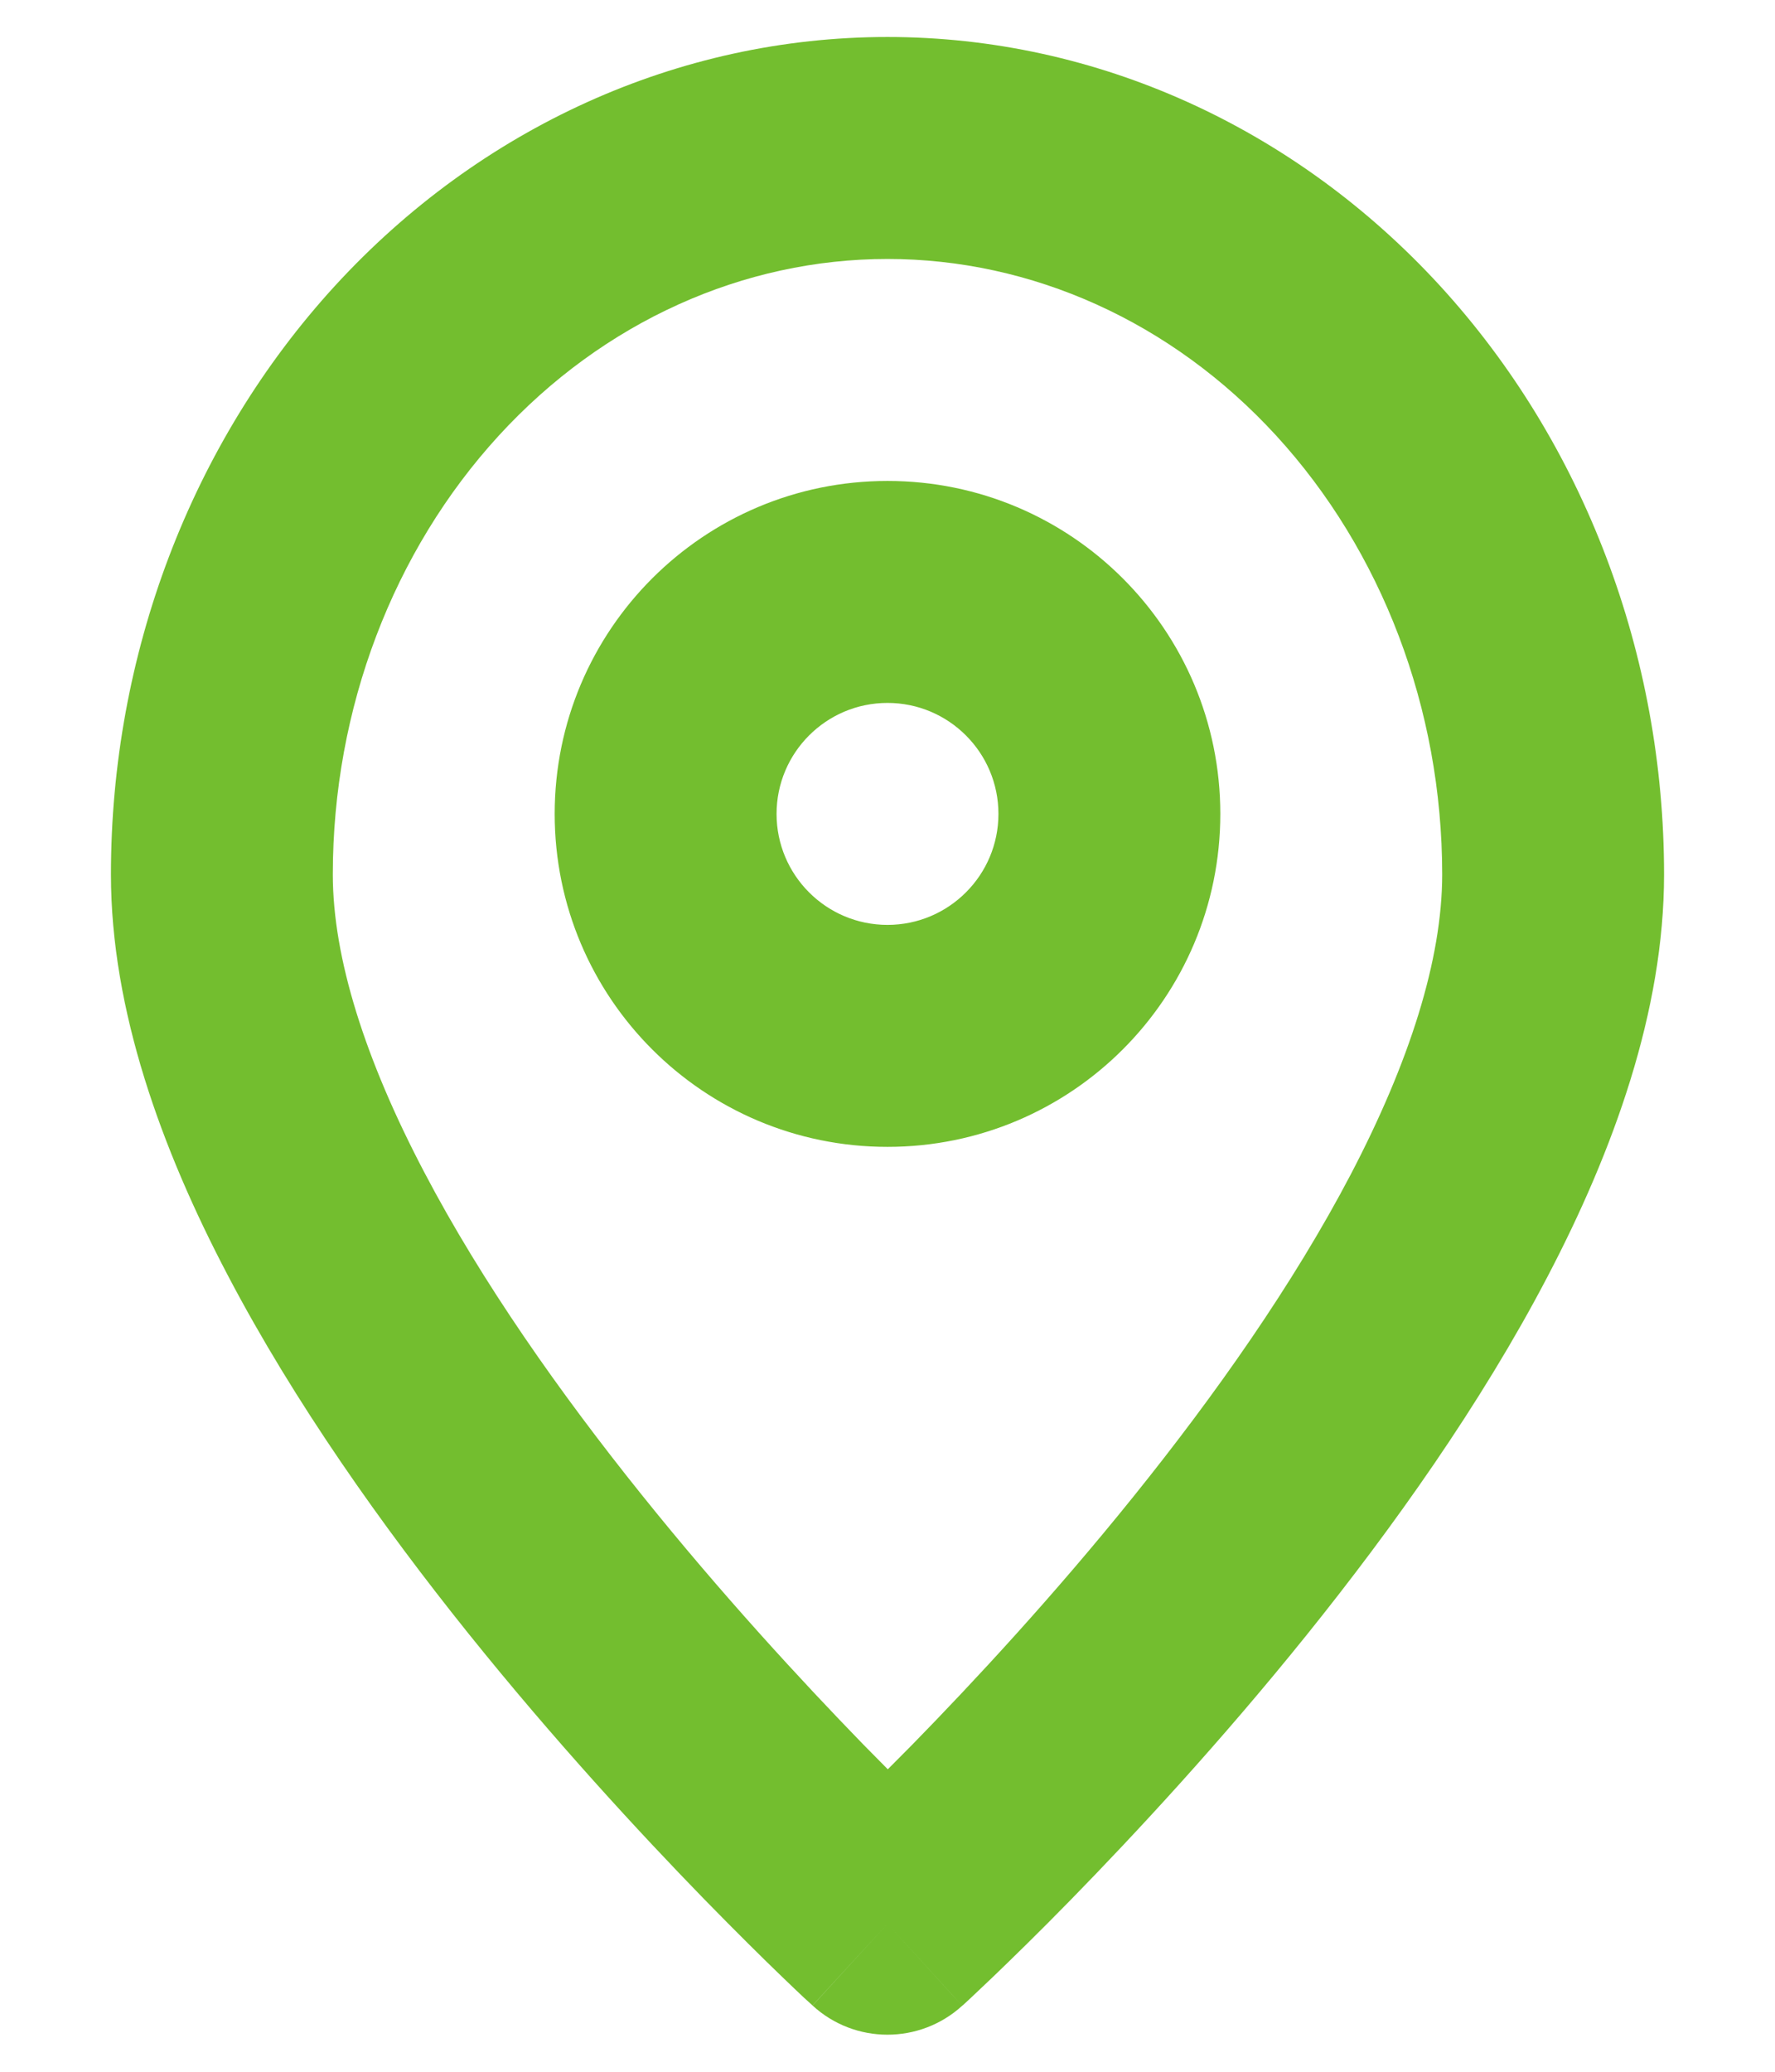 <svg xmlns="http://www.w3.org/2000/svg" xmlns:xlink="http://www.w3.org/1999/xlink" x="0px" y="0px" viewBox="0 0 12 14" style="enable-background:new 0 0 12 14;" xml:space="preserve"><style type="text/css">	.st0{clip-path:url(#SVGID_00000108303082356526218050000009834547173570535040_);}	.st1{fill-rule:evenodd;clip-rule:evenodd;fill:#73BE2F;}</style><g>	<defs>		<rect id="IP_ID_8a25" width="12" height="14"></rect>	</defs>	<clipPath id="SVGID_00000096766999609627073820000010782749086188662967_">		<use xlink:href="#IP_ID_8a25" style="overflow:visible;"></use>	</clipPath>	<g style="clip-path:url(#SVGID_00000096766999609627073820000010782749086188662967_);">		<path class="st1" d="M6,1.75c-0.972,0-1.92,0.421-2.629,1.195C2.66,3.721,2.25,4.786,2.25,5.909   c0,0.566,0.22,1.254,0.617,2.01c0.391,0.746,0.922,1.498,1.468,2.178   c0.543,0.677,1.089,1.267,1.499,1.689c0.059,0.06,0.115,0.117,0.168,0.17   c0.052-0.052,0.108-0.108,0.166-0.167c0.41-0.419,0.955-1.005,1.498-1.68   c0.545-0.677,1.076-1.428,1.467-2.175C9.529,7.176,9.75,6.484,9.75,5.909   c0-1.123-0.41-2.188-1.121-2.964C7.92,2.171,6.972,1.75,6,1.75z M6,13   c-0.507,0.553-0.507,0.553-0.507,0.553L5.492,13.551l-0.003-0.003l-0.011-0.01   L5.436,13.5c-0.035-0.033-0.086-0.081-0.15-0.143   c-0.128-0.123-0.309-0.302-0.527-0.525c-0.433-0.445-1.013-1.072-1.595-1.797   C2.585,10.313,1.991,9.478,1.539,8.616C1.092,7.766,0.75,6.825,0.75,5.909   c0-1.481,0.539-2.913,1.515-3.978C3.244,0.864,4.586,0.25,6,0.25   s2.756,0.614,3.735,1.681C10.711,2.996,11.25,4.428,11.25,5.909   c0,0.923-0.342,1.867-0.789,2.72c-0.452,0.864-1.047,1.698-1.627,2.419   c-0.582,0.723-1.162,1.347-1.595,1.79c-0.217,0.222-0.399,0.399-0.527,0.522   C6.648,13.421,6.597,13.469,6.562,13.502L6.521,13.54l-0.011,0.01L6.506,13.553   L6.505,13.554C6.505,13.554,6.505,13.555,6,13z M6,13l0.505,0.554   c-0.287,0.261-0.726,0.261-1.012-0.002L6,13z M3.75,5.5c0-1.243,1.007-2.25,2.25-2.25   S8.25,4.257,8.25,5.5S7.243,7.75,6,7.75S3.75,6.743,3.75,5.5z M6,4.75c-0.414,0-0.75,0.336-0.75,0.75   S5.586,6.25,6,6.25S6.75,5.914,6.75,5.5S6.414,4.75,6,4.75z"></path>	</g></g></svg>